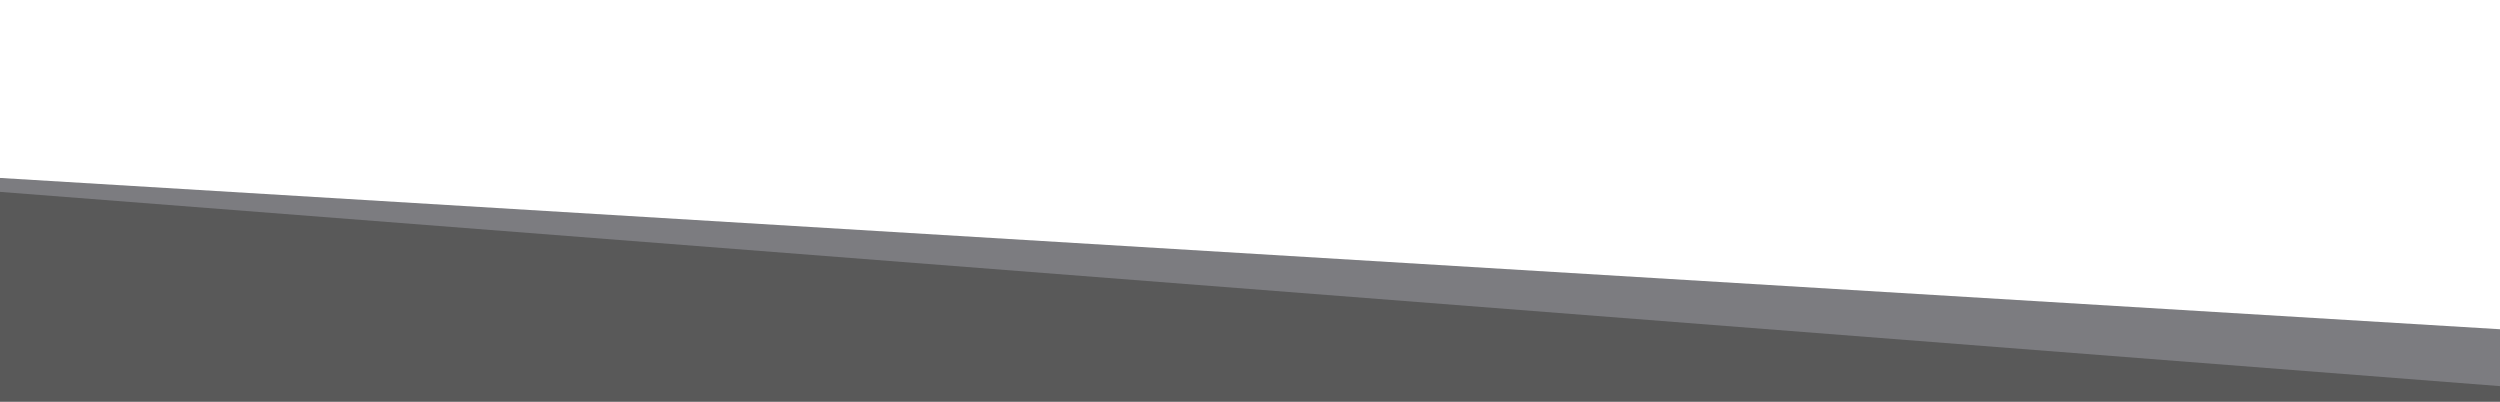 <?xml version="1.0" encoding="utf-8"?>
<!-- Generator: Adobe Illustrator 16.0.0, SVG Export Plug-In . SVG Version: 6.00 Build 0)  -->
<!DOCTYPE svg PUBLIC "-//W3C//DTD SVG 1.1//EN" "http://www.w3.org/Graphics/SVG/1.1/DTD/svg11.dtd">
<svg version="1.1" id="Layer_1" xmlns="http://www.w3.org/2000/svg" xmlns:xlink="http://www.w3.org/1999/xlink" x="0px" y="0px"
	 width="900px" height="144.584px" viewBox="0 0 900 144.584" enable-background="new 0 0 900 144.584" xml:space="preserve">
<polygon fill="#7C7C80" points="901,145 -1,145 -1,64 901,118.586 "/>
<polygon fill="#595959" points="901,145 -1,145 -1,69 901,139.085 "/>
</svg>
